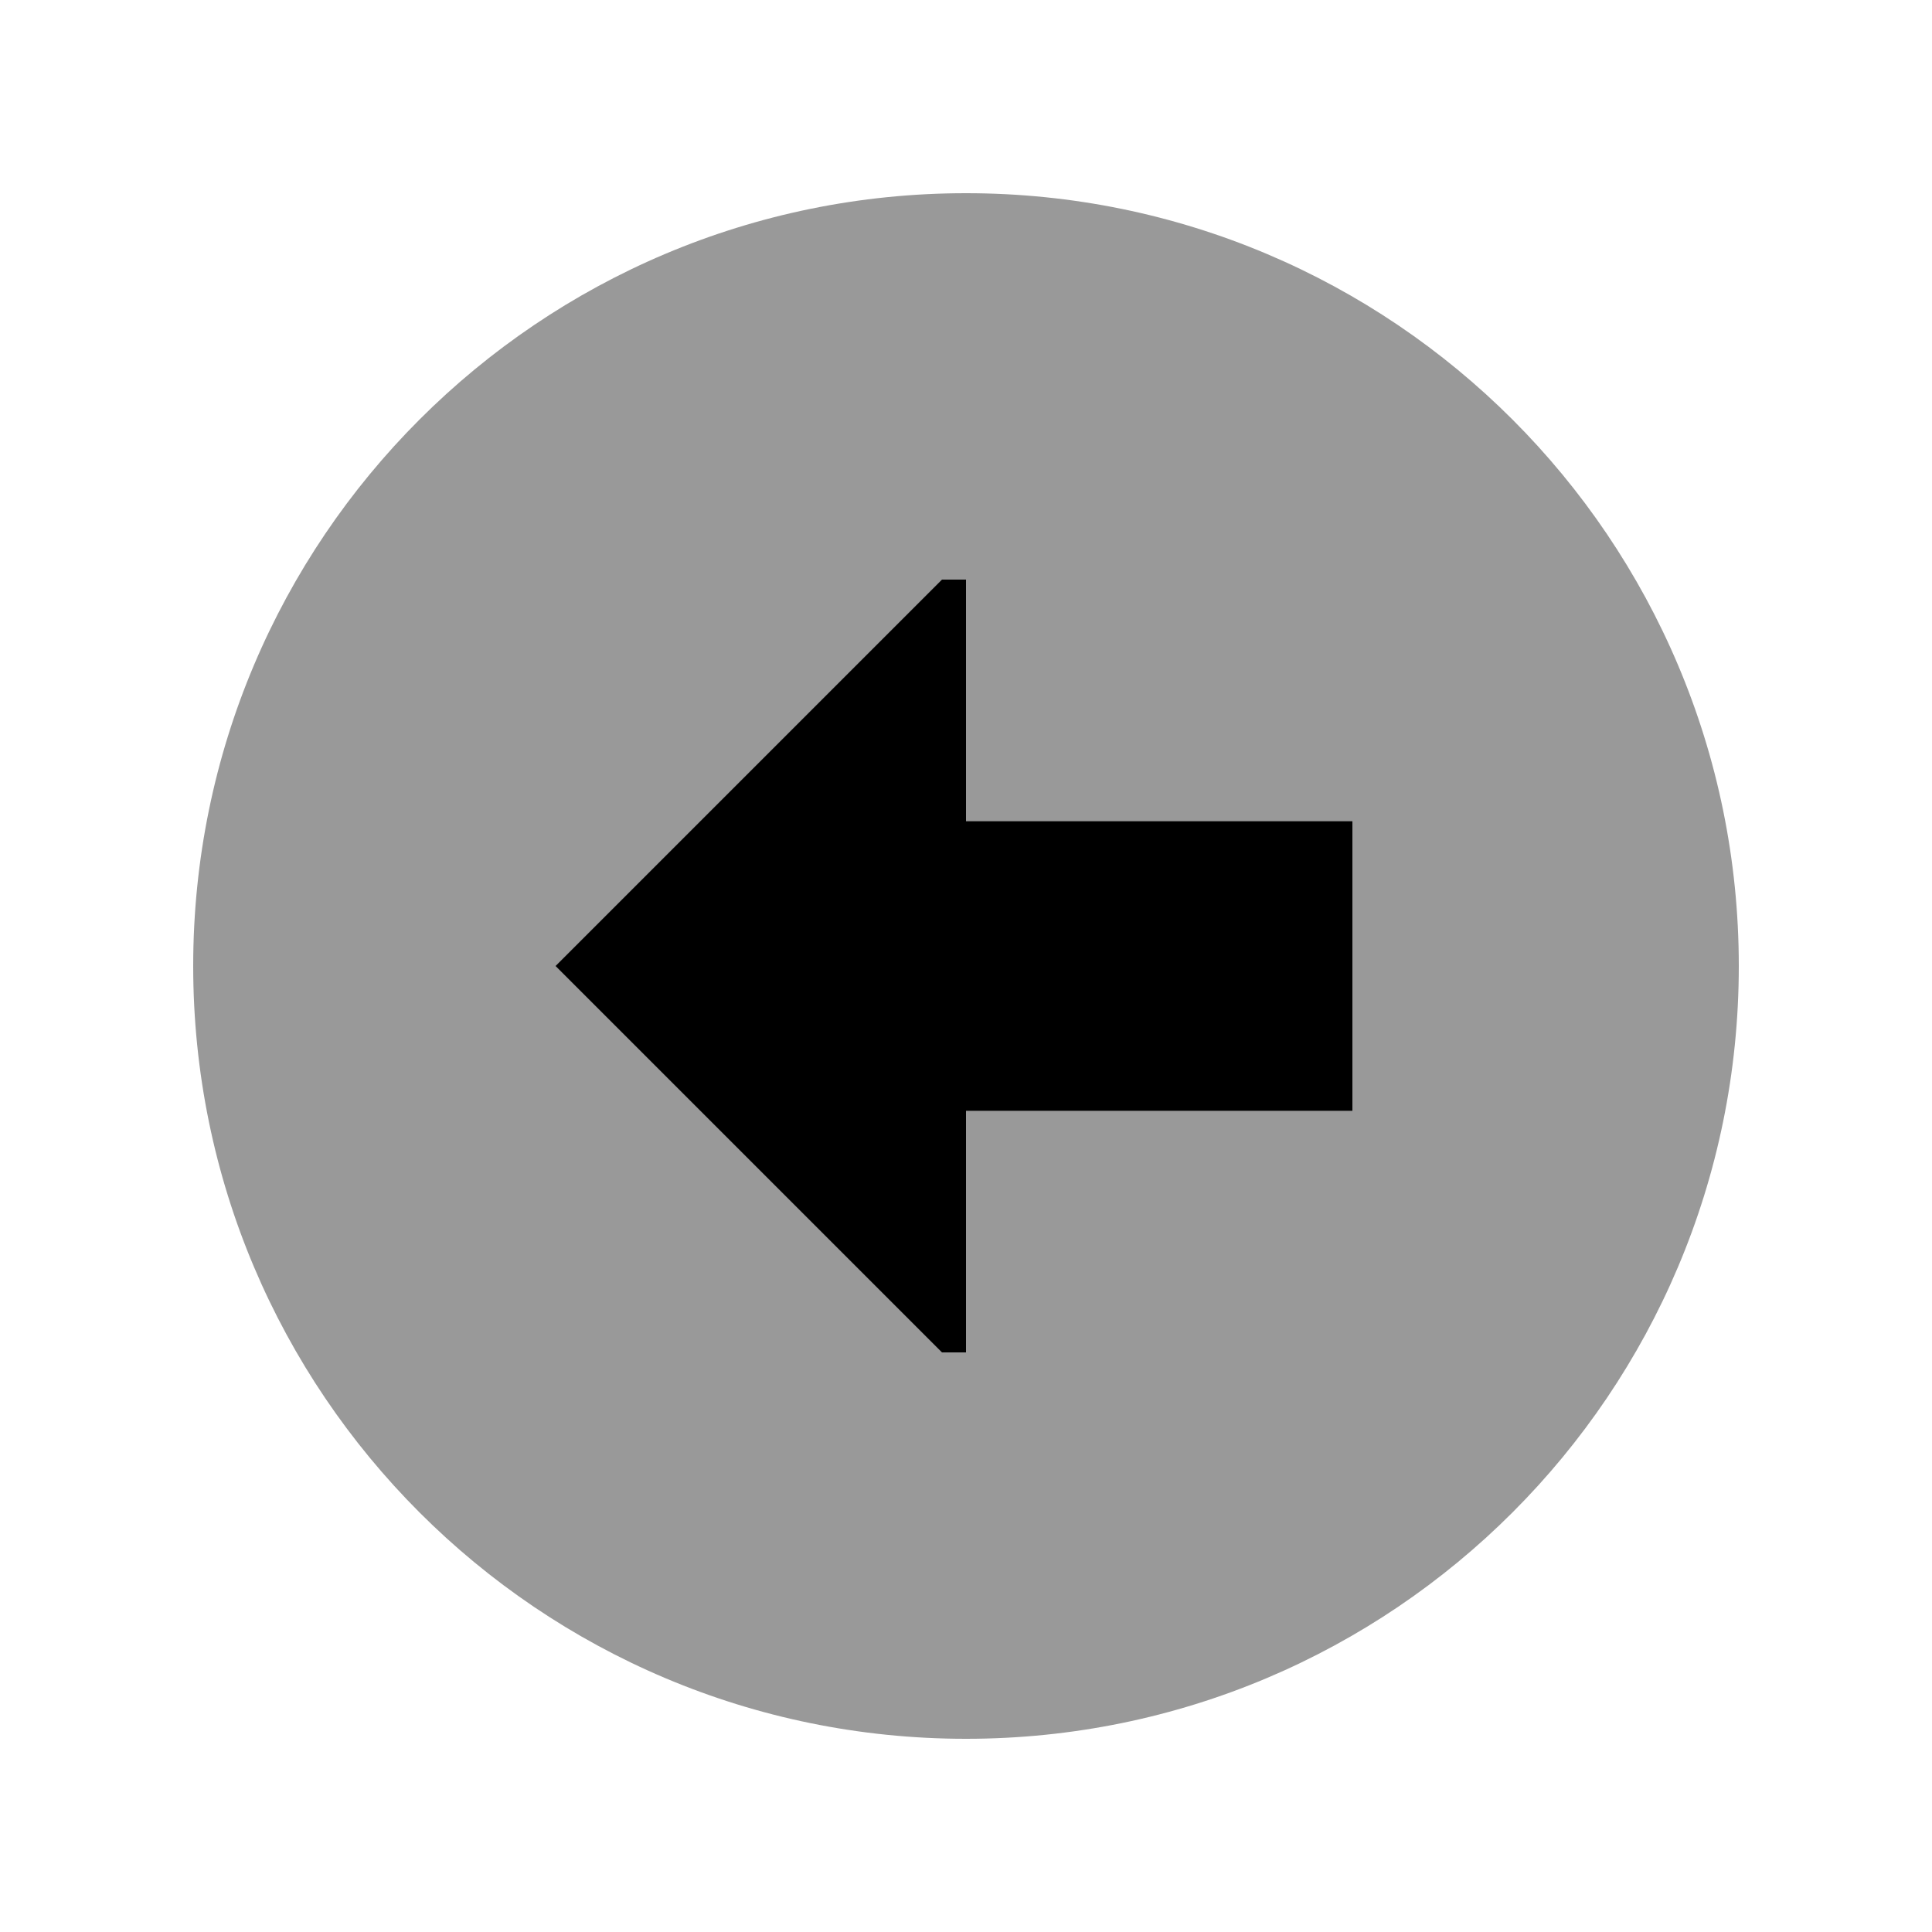 <svg xmlns="http://www.w3.org/2000/svg" viewBox="0 0 640 640"><!--! Font Awesome Pro 7.1.0 by @fontawesome - https://fontawesome.com License - https://fontawesome.com/license (Commercial License) Copyright 2025 Fonticons, Inc. --><path opacity=".4" fill="currentColor" d="M64 320C64 461.4 178.6 576 320 576C461.4 576 576 461.4 576 320C576 178.6 461.4 64 320 64C178.6 64 64 178.6 64 320zM184 320L312 192L320 192L320 272L448 272L448 368L320 368L320 448L312 448L184 320z"/><path fill="currentColor" d="M312 448L320 448L320 368L448 368L448 272L320 272L320 192L312 192L184 320L312 448z"/></svg>
